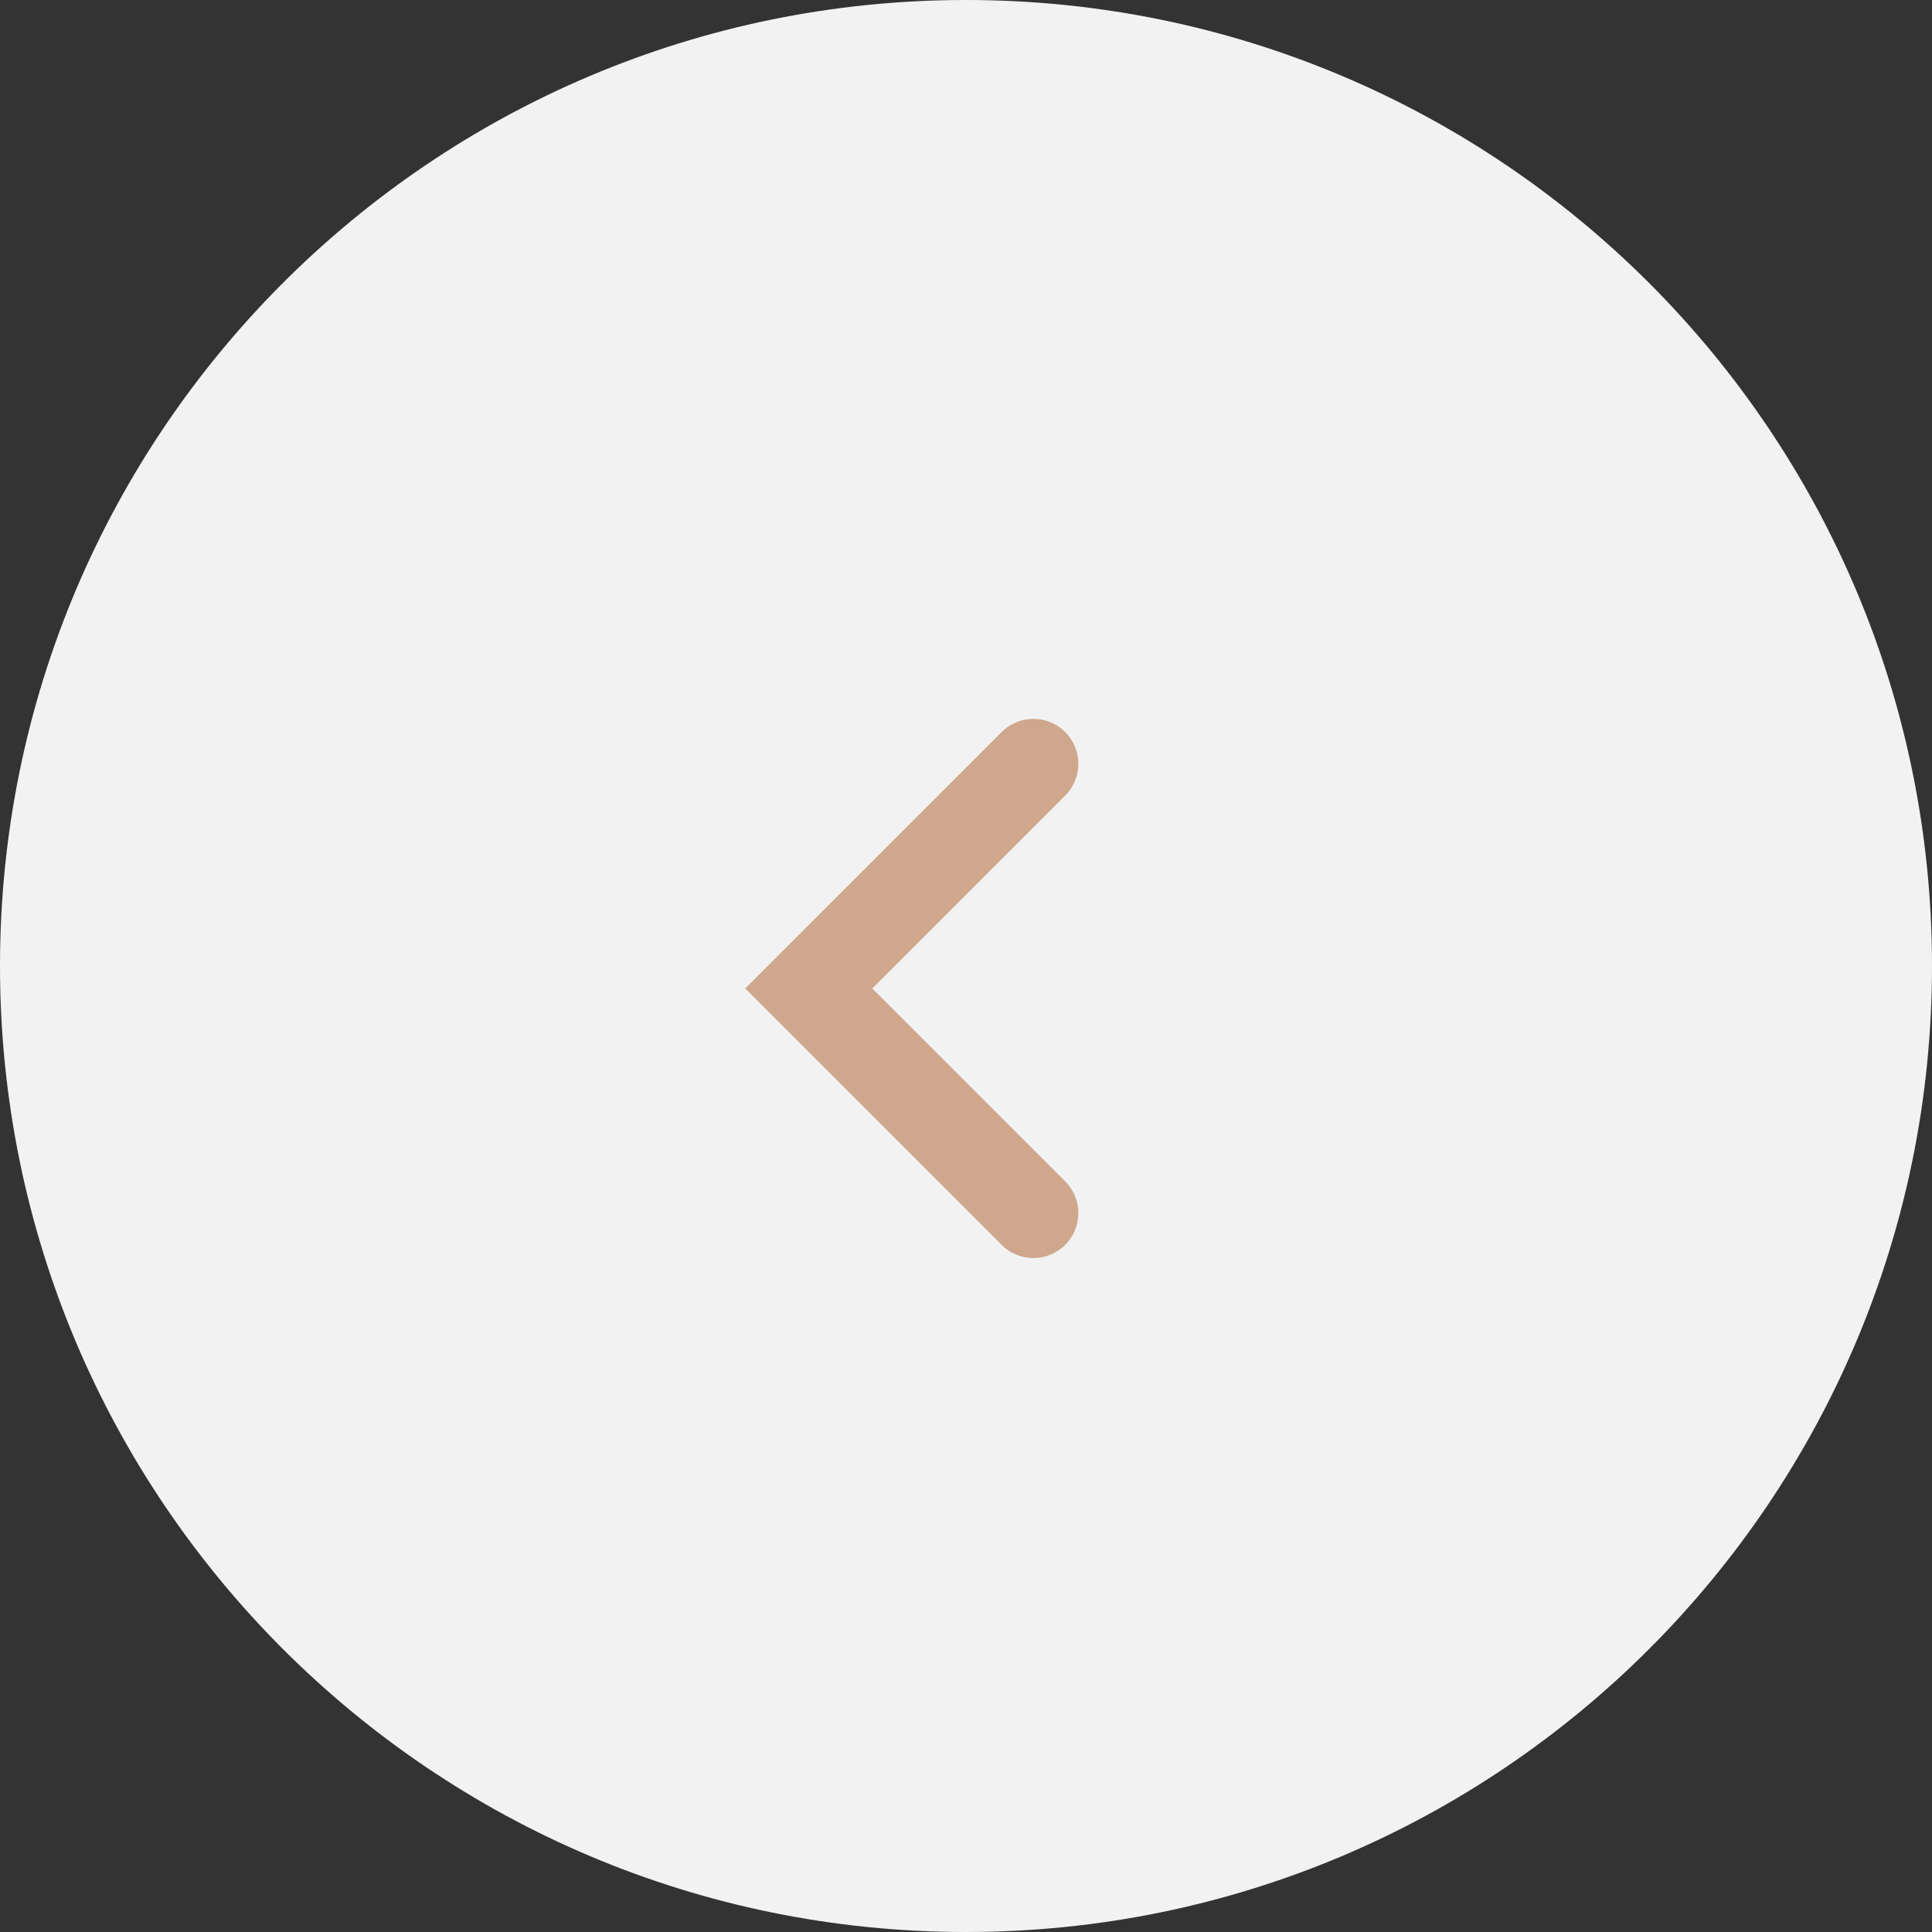 <svg width="43" height="43" viewBox="0 0 43 43" fill="none" xmlns="http://www.w3.org/2000/svg">
<rect x="0" y="0" width="43" height="43" fill="#333333" stroke="none"/>
<path d="M0 21.5C0 9.626 9.626 0 21.5 0V0C33.374 0 43 9.626 43 21.5V21.5C43 33.374 33.374 43 21.5 43V43C9.626 43 0 33.374 0 21.5V21.5Z" fill="#F2F2F2"/>
<path d="M23 17L18 22L23 27" stroke="#CFA78C" stroke-width="2" stroke-linecap="round"/>
</svg>
